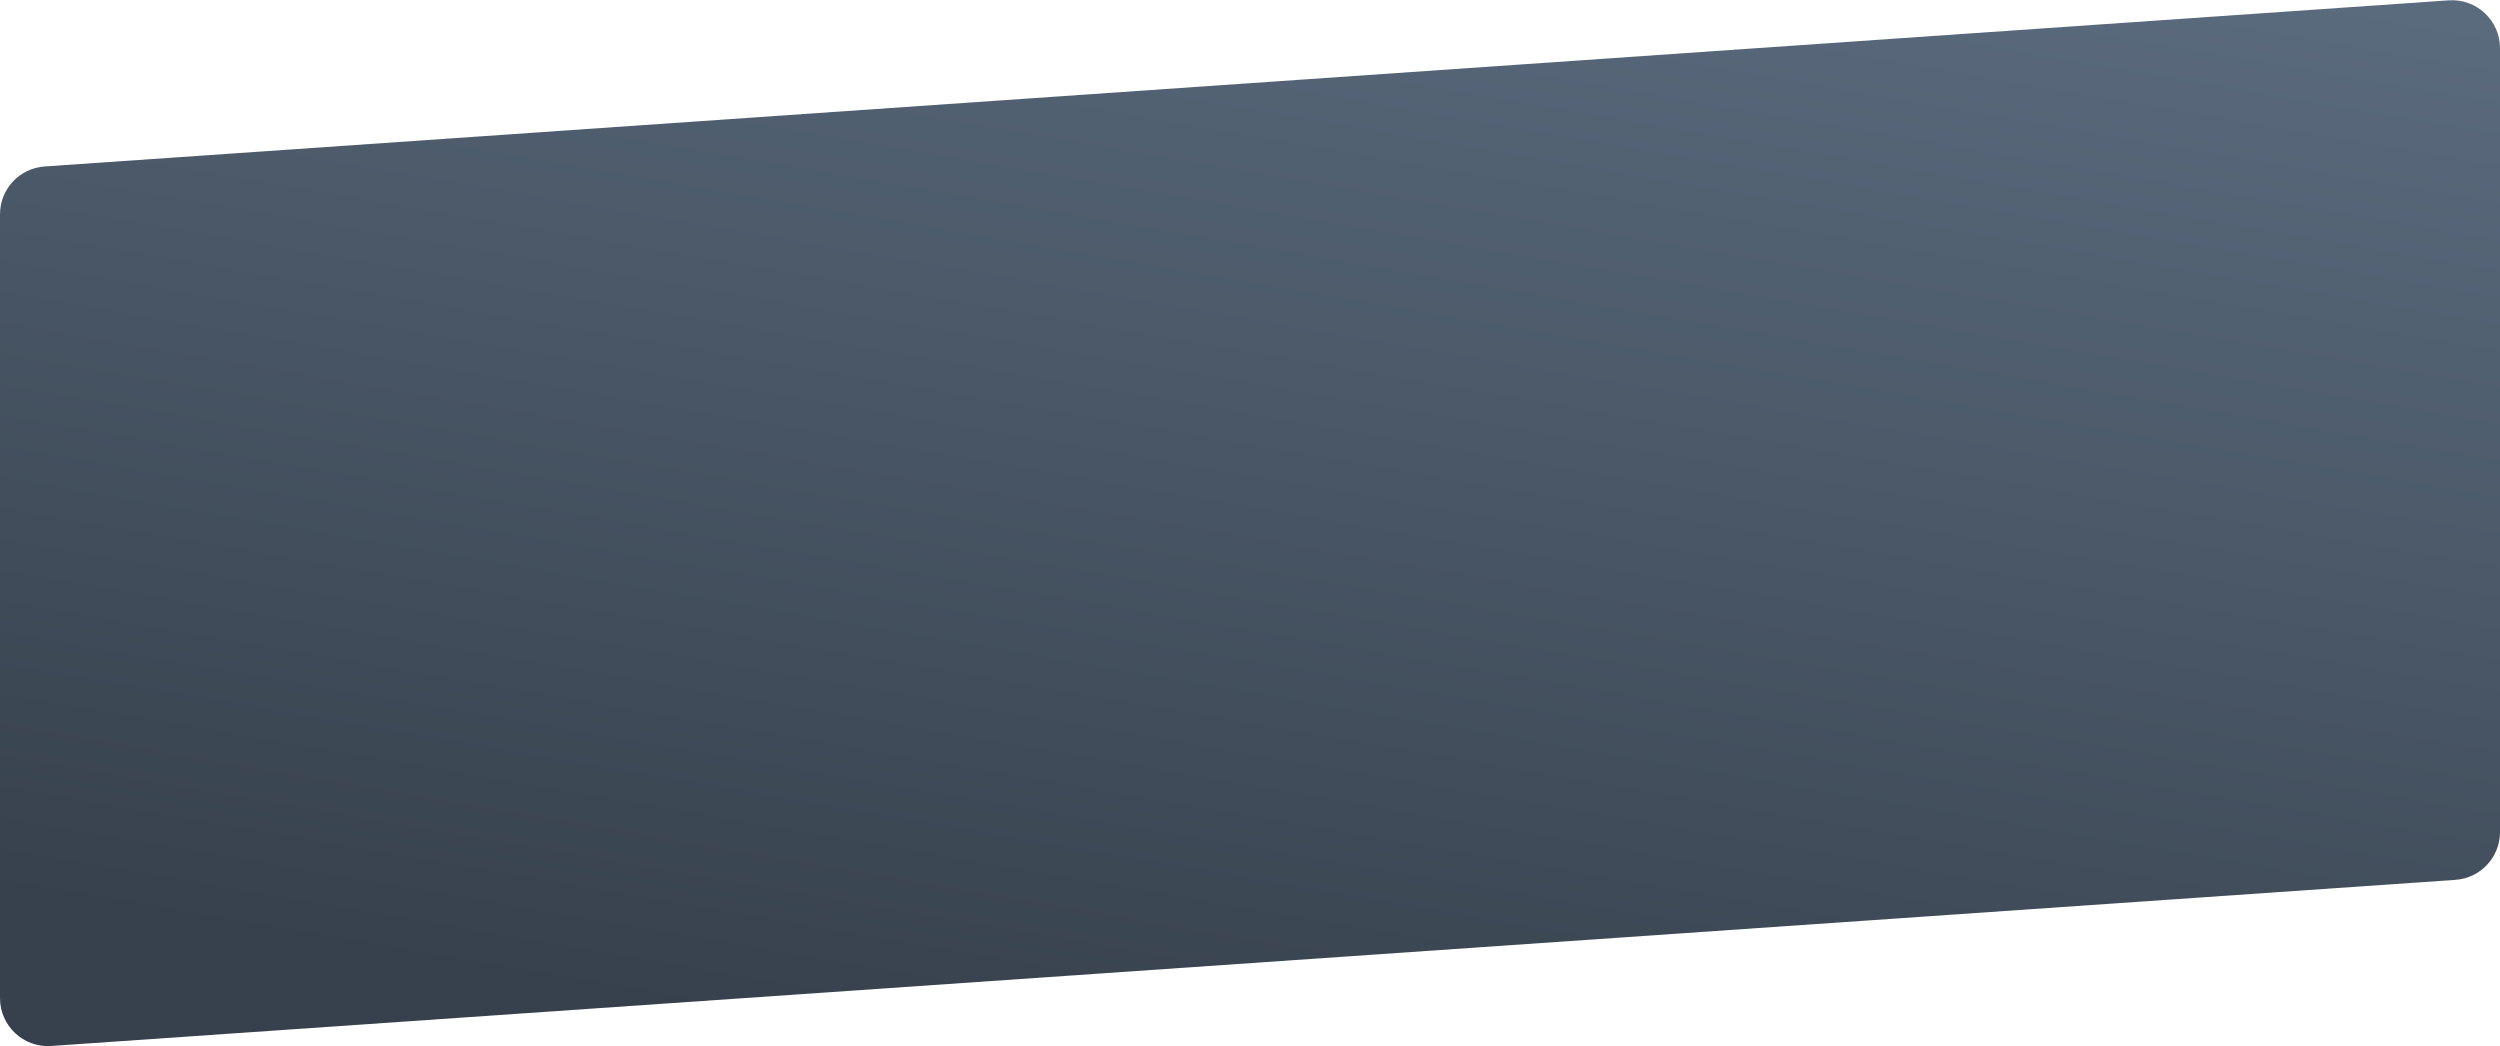 <?xml version="1.0" encoding="UTF-8"?> <svg xmlns="http://www.w3.org/2000/svg" width="1565" height="655" viewBox="0 0 1565 655" fill="none"><path d="M1565 30.145C1565 12.762 1550.27 -0.982 1532.93 0.216L27.932 104.206C12.204 105.293 0 118.369 0 134.135V624.855C0 642.238 14.727 655.982 32.068 654.784L1537.07 550.794C1552.8 549.707 1565 536.631 1565 520.865V30.145Z" fill="url(#paint0_linear_1005_1057)"></path><defs><linearGradient id="paint0_linear_1005_1057" x1="359.784" y1="621.977" x2="502.226" y2="-205.513" gradientUnits="userSpaceOnUse"><stop stop-color="#37414D"></stop><stop offset="1" stop-color="#5C6D80"></stop></linearGradient></defs></svg> 